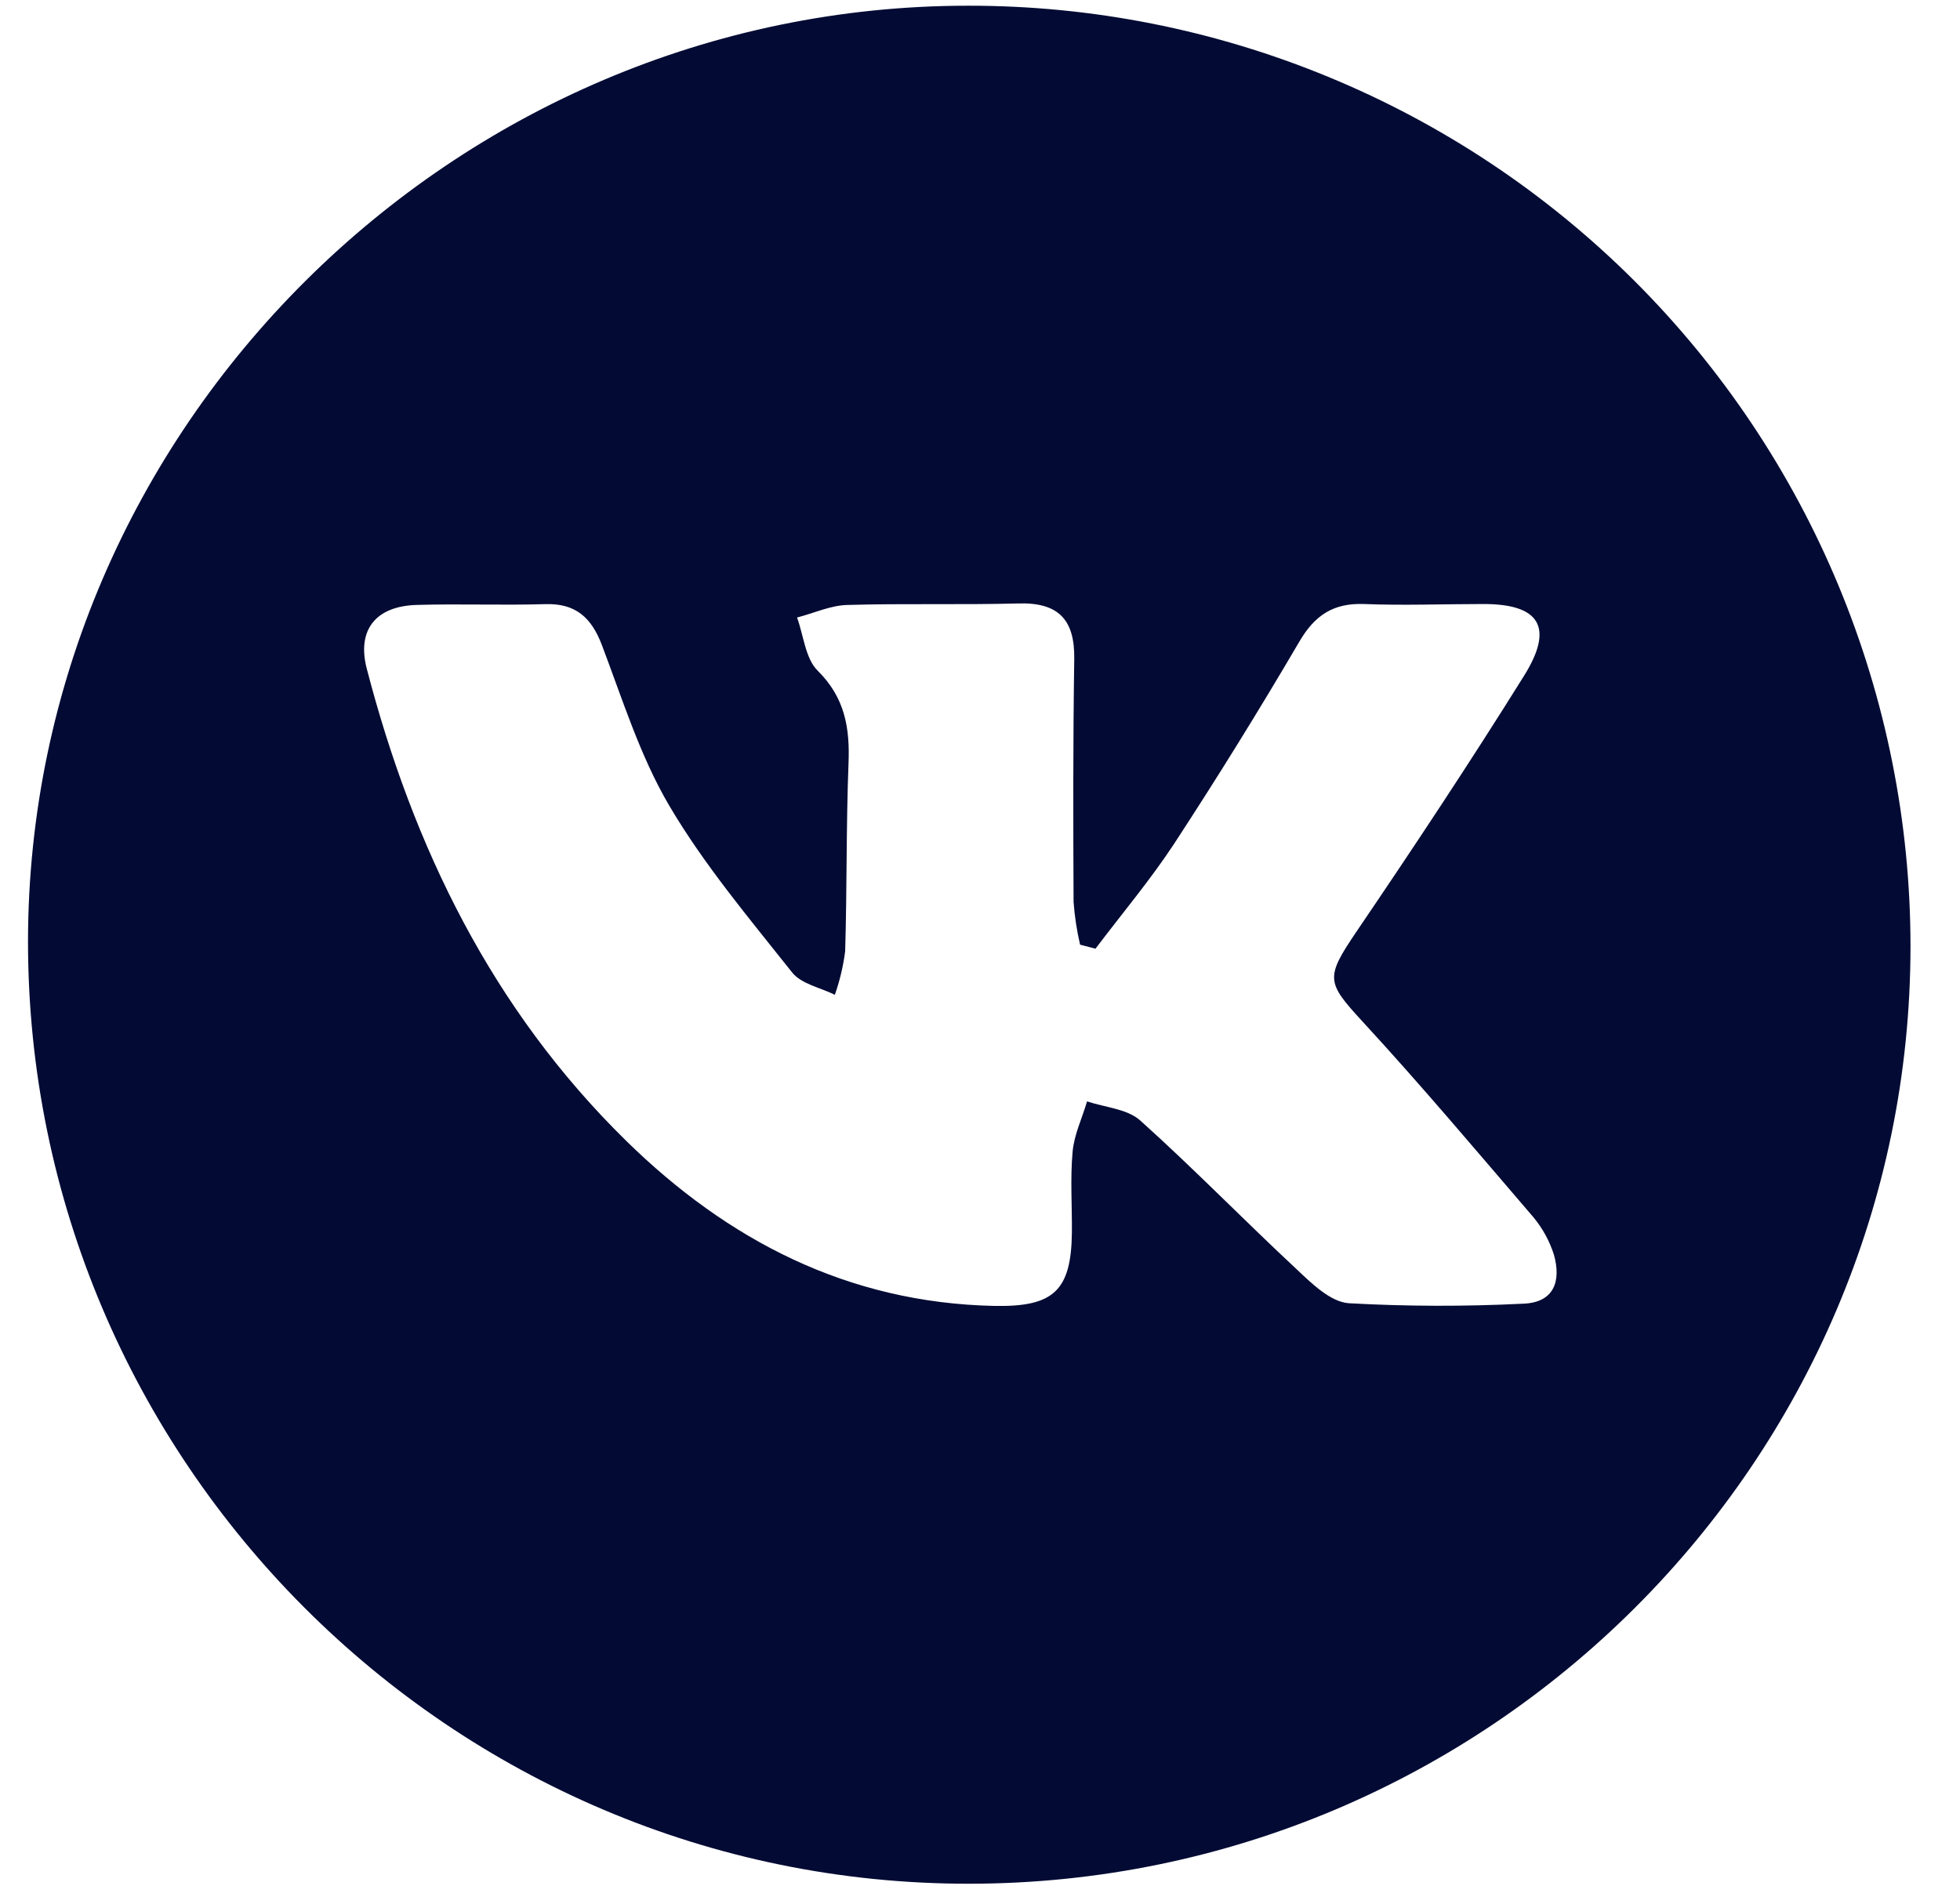 <?xml version="1.0" encoding="UTF-8"?> <svg xmlns="http://www.w3.org/2000/svg" width="35" height="34" viewBox="0 0 35 34" fill="none"><path d="M17.285 0.102C8.093 0.102 0.508 7.656 0.5 16.814C0.5 26.086 8.05 33.655 17.314 33.644C26.578 33.634 34.119 26.11 34.116 16.894C34.115 14.686 33.678 12.501 32.832 10.462C31.985 8.424 30.745 6.572 29.182 5.012C27.619 3.453 25.764 2.216 23.722 1.374C21.681 0.531 19.494 0.099 17.285 0.102ZM27.204 23.284C26.165 23.336 25.124 23.334 24.085 23.276C23.763 23.253 23.432 22.932 23.169 22.683C22.223 21.803 21.321 20.874 20.36 20.011C20.128 19.804 19.733 19.779 19.412 19.671C19.322 19.976 19.182 20.263 19.154 20.566C19.11 21.045 19.145 21.53 19.141 22.012C19.129 23.055 18.814 23.346 17.748 23.324C15.14 23.267 12.996 22.155 11.177 20.371C8.793 18.03 7.38 15.14 6.549 11.941C6.37 11.249 6.711 10.823 7.448 10.804C8.211 10.782 8.974 10.813 9.736 10.79C10.281 10.773 10.562 11.031 10.748 11.521C11.117 12.492 11.429 13.503 11.952 14.391C12.575 15.448 13.379 16.402 14.145 17.368C14.308 17.574 14.647 17.638 14.908 17.767C14.996 17.516 15.058 17.256 15.092 16.991C15.126 15.875 15.109 14.758 15.152 13.636C15.178 13 15.088 12.46 14.601 11.978C14.381 11.76 14.351 11.351 14.233 11.029C14.539 10.95 14.827 10.814 15.126 10.805C16.142 10.775 17.159 10.805 18.178 10.778C18.898 10.755 19.194 11.063 19.183 11.771C19.161 13.216 19.164 14.668 19.171 16.11C19.19 16.366 19.229 16.622 19.287 16.872L19.562 16.944C20.03 16.325 20.535 15.724 20.958 15.083C21.734 13.896 22.482 12.689 23.2 11.464C23.477 10.988 23.81 10.768 24.356 10.788C25.066 10.816 25.779 10.788 26.493 10.788C27.495 10.788 27.755 11.203 27.218 12.065C26.253 13.613 25.244 15.135 24.222 16.64C23.665 17.464 23.682 17.54 24.332 18.246C25.379 19.383 26.375 20.566 27.384 21.742C27.546 21.938 27.669 22.162 27.747 22.404C27.884 22.884 27.749 23.263 27.204 23.284Z" fill="#030B34"></path></svg> 